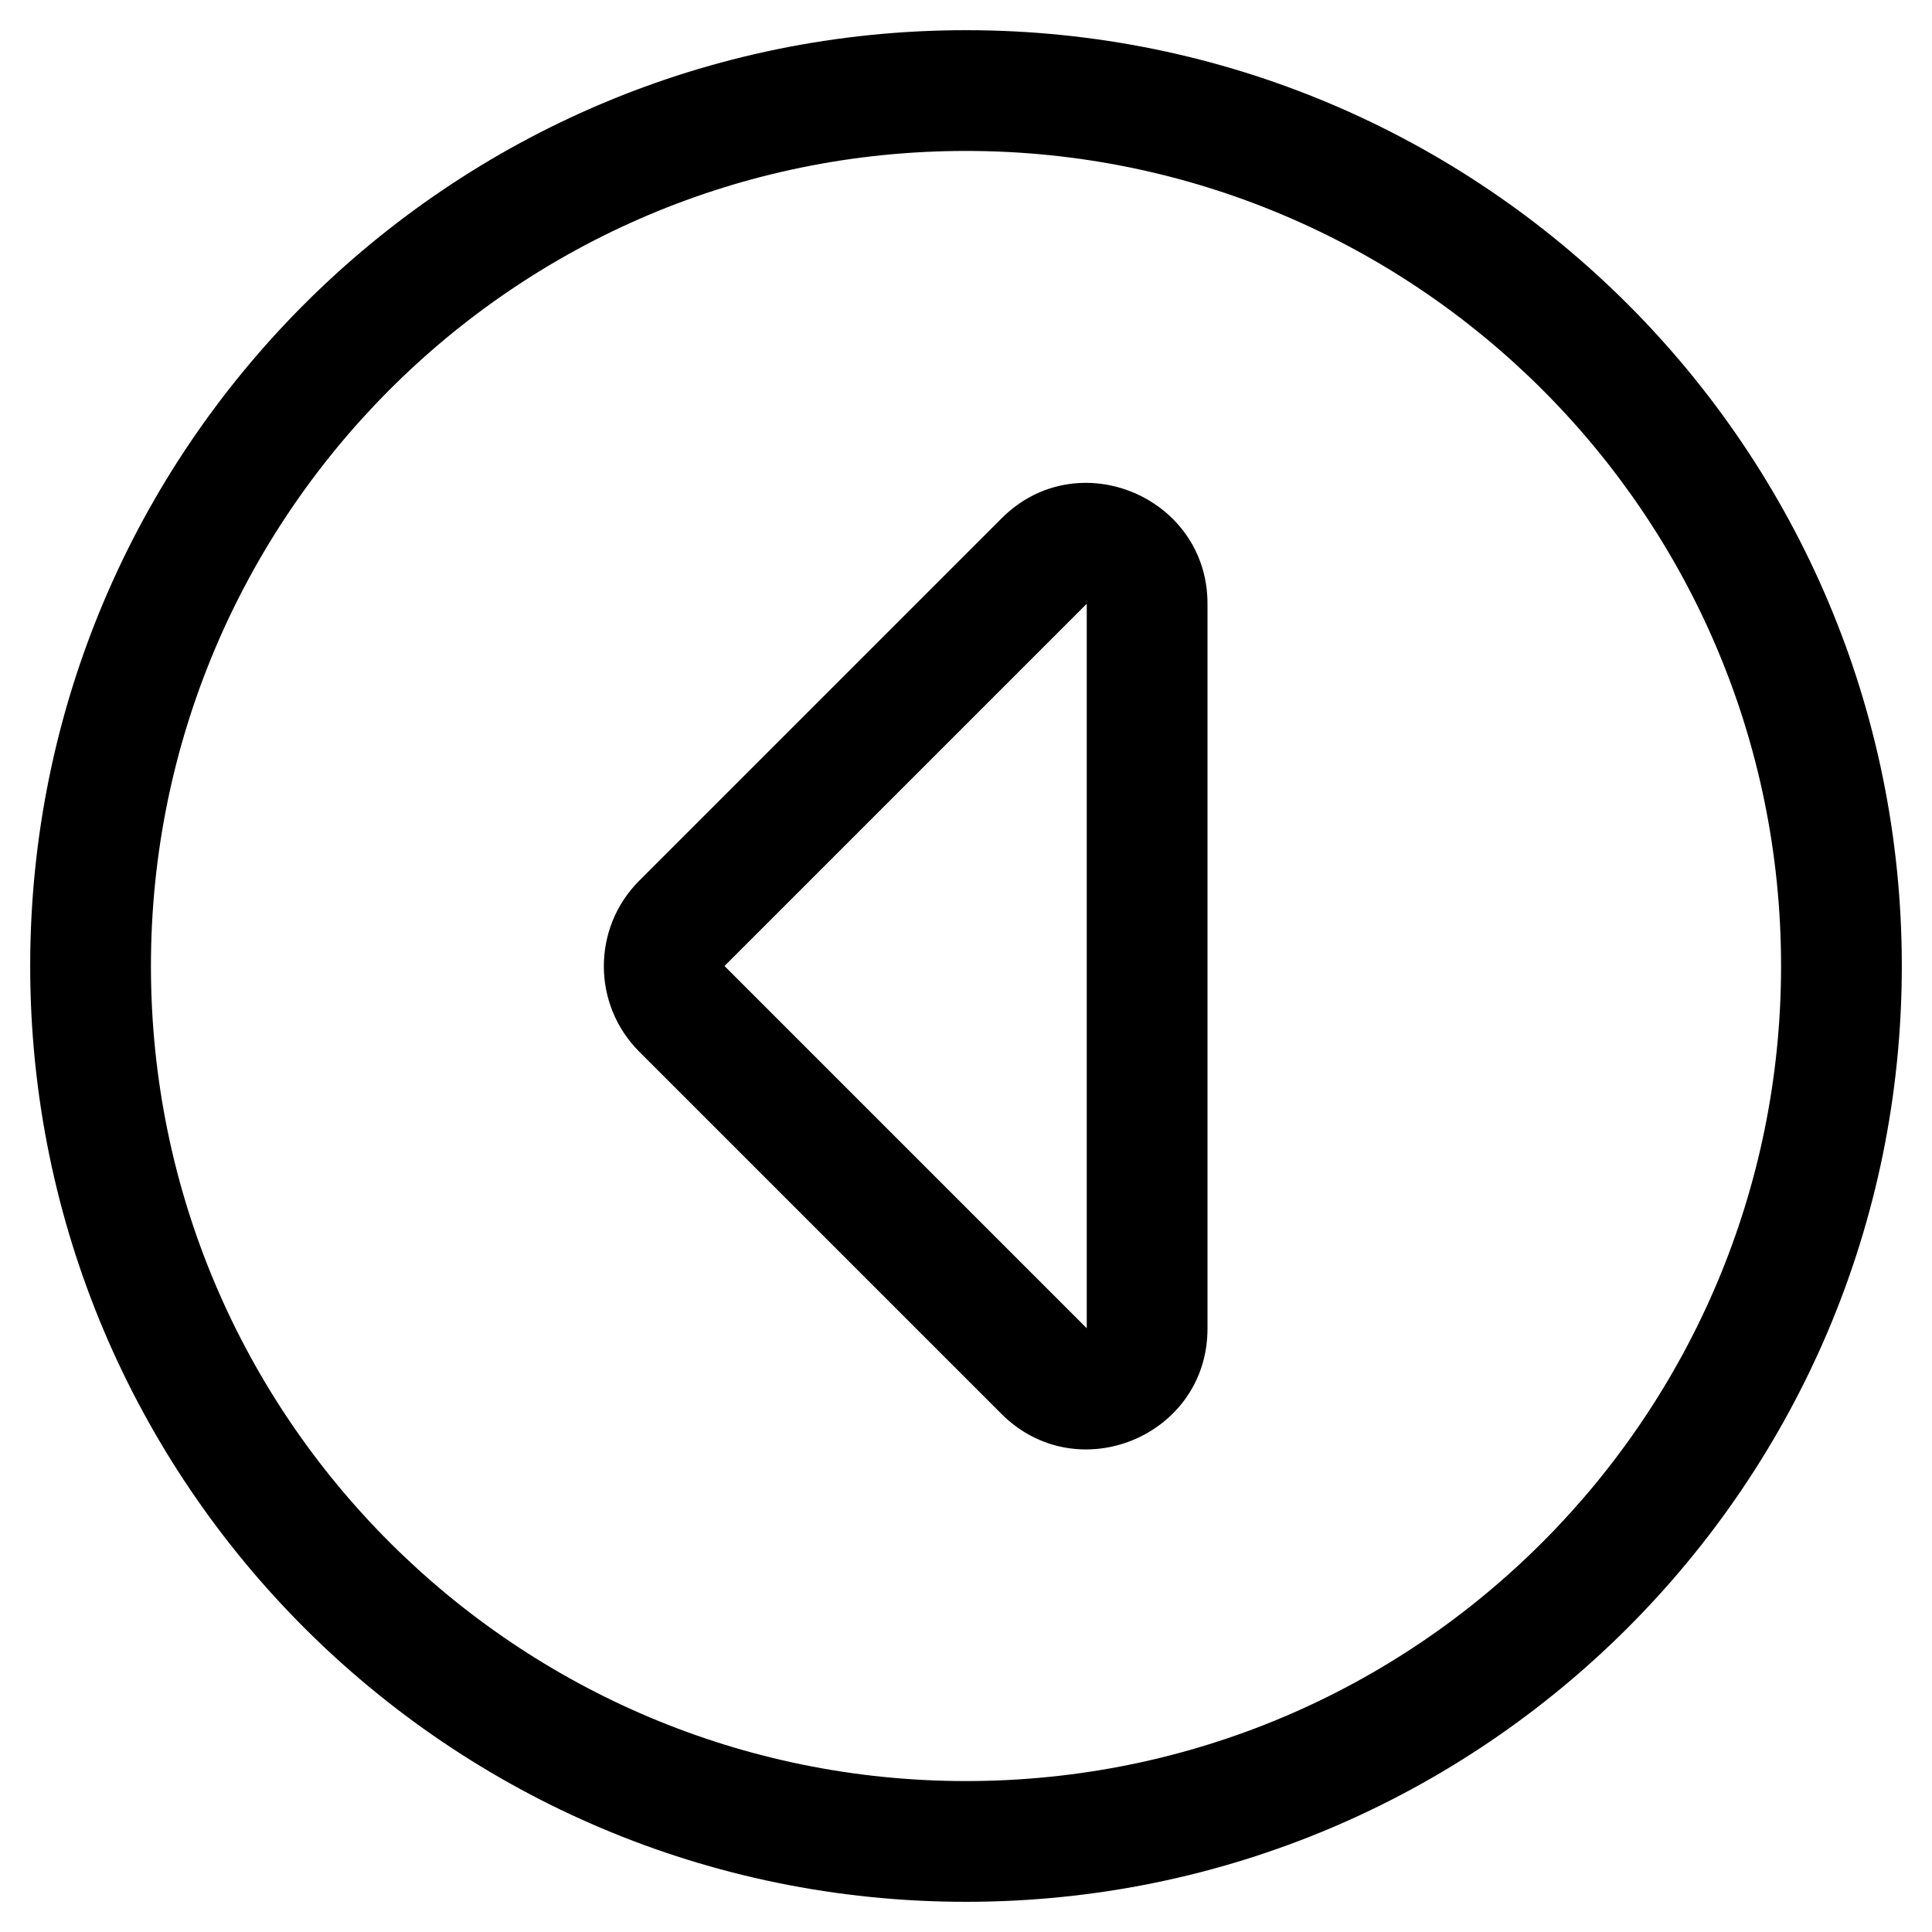 <svg xmlns="http://www.w3.org/2000/svg" viewBox="0 0 512 512"><path d="M504 256C504 119 393 8 256 8S8 119 8 256s111 248 248 248 248-111 248-248zM256 472c-118.7 0-216-96.1-216-216 0-118.7 96.1-216 216-216 118.7 0 216 96.1 216 216 0 118.7-96.1 216-216 216zm32-120l-96-96 96-96v192m32-192c0-28.4-34.5-42.8-54.6-22.6l-96 96c-12.5 12.5-12.5 32.8 0 45.3l96 96c20.1 20.1 54.6 5.9 54.6-22.6V160z"/></svg>
<!--
Font Awesome Pro 5.1.0 by @fontawesome - https://fontawesome.com
License - https://fontawesome.com/license (Commercial License)
-->